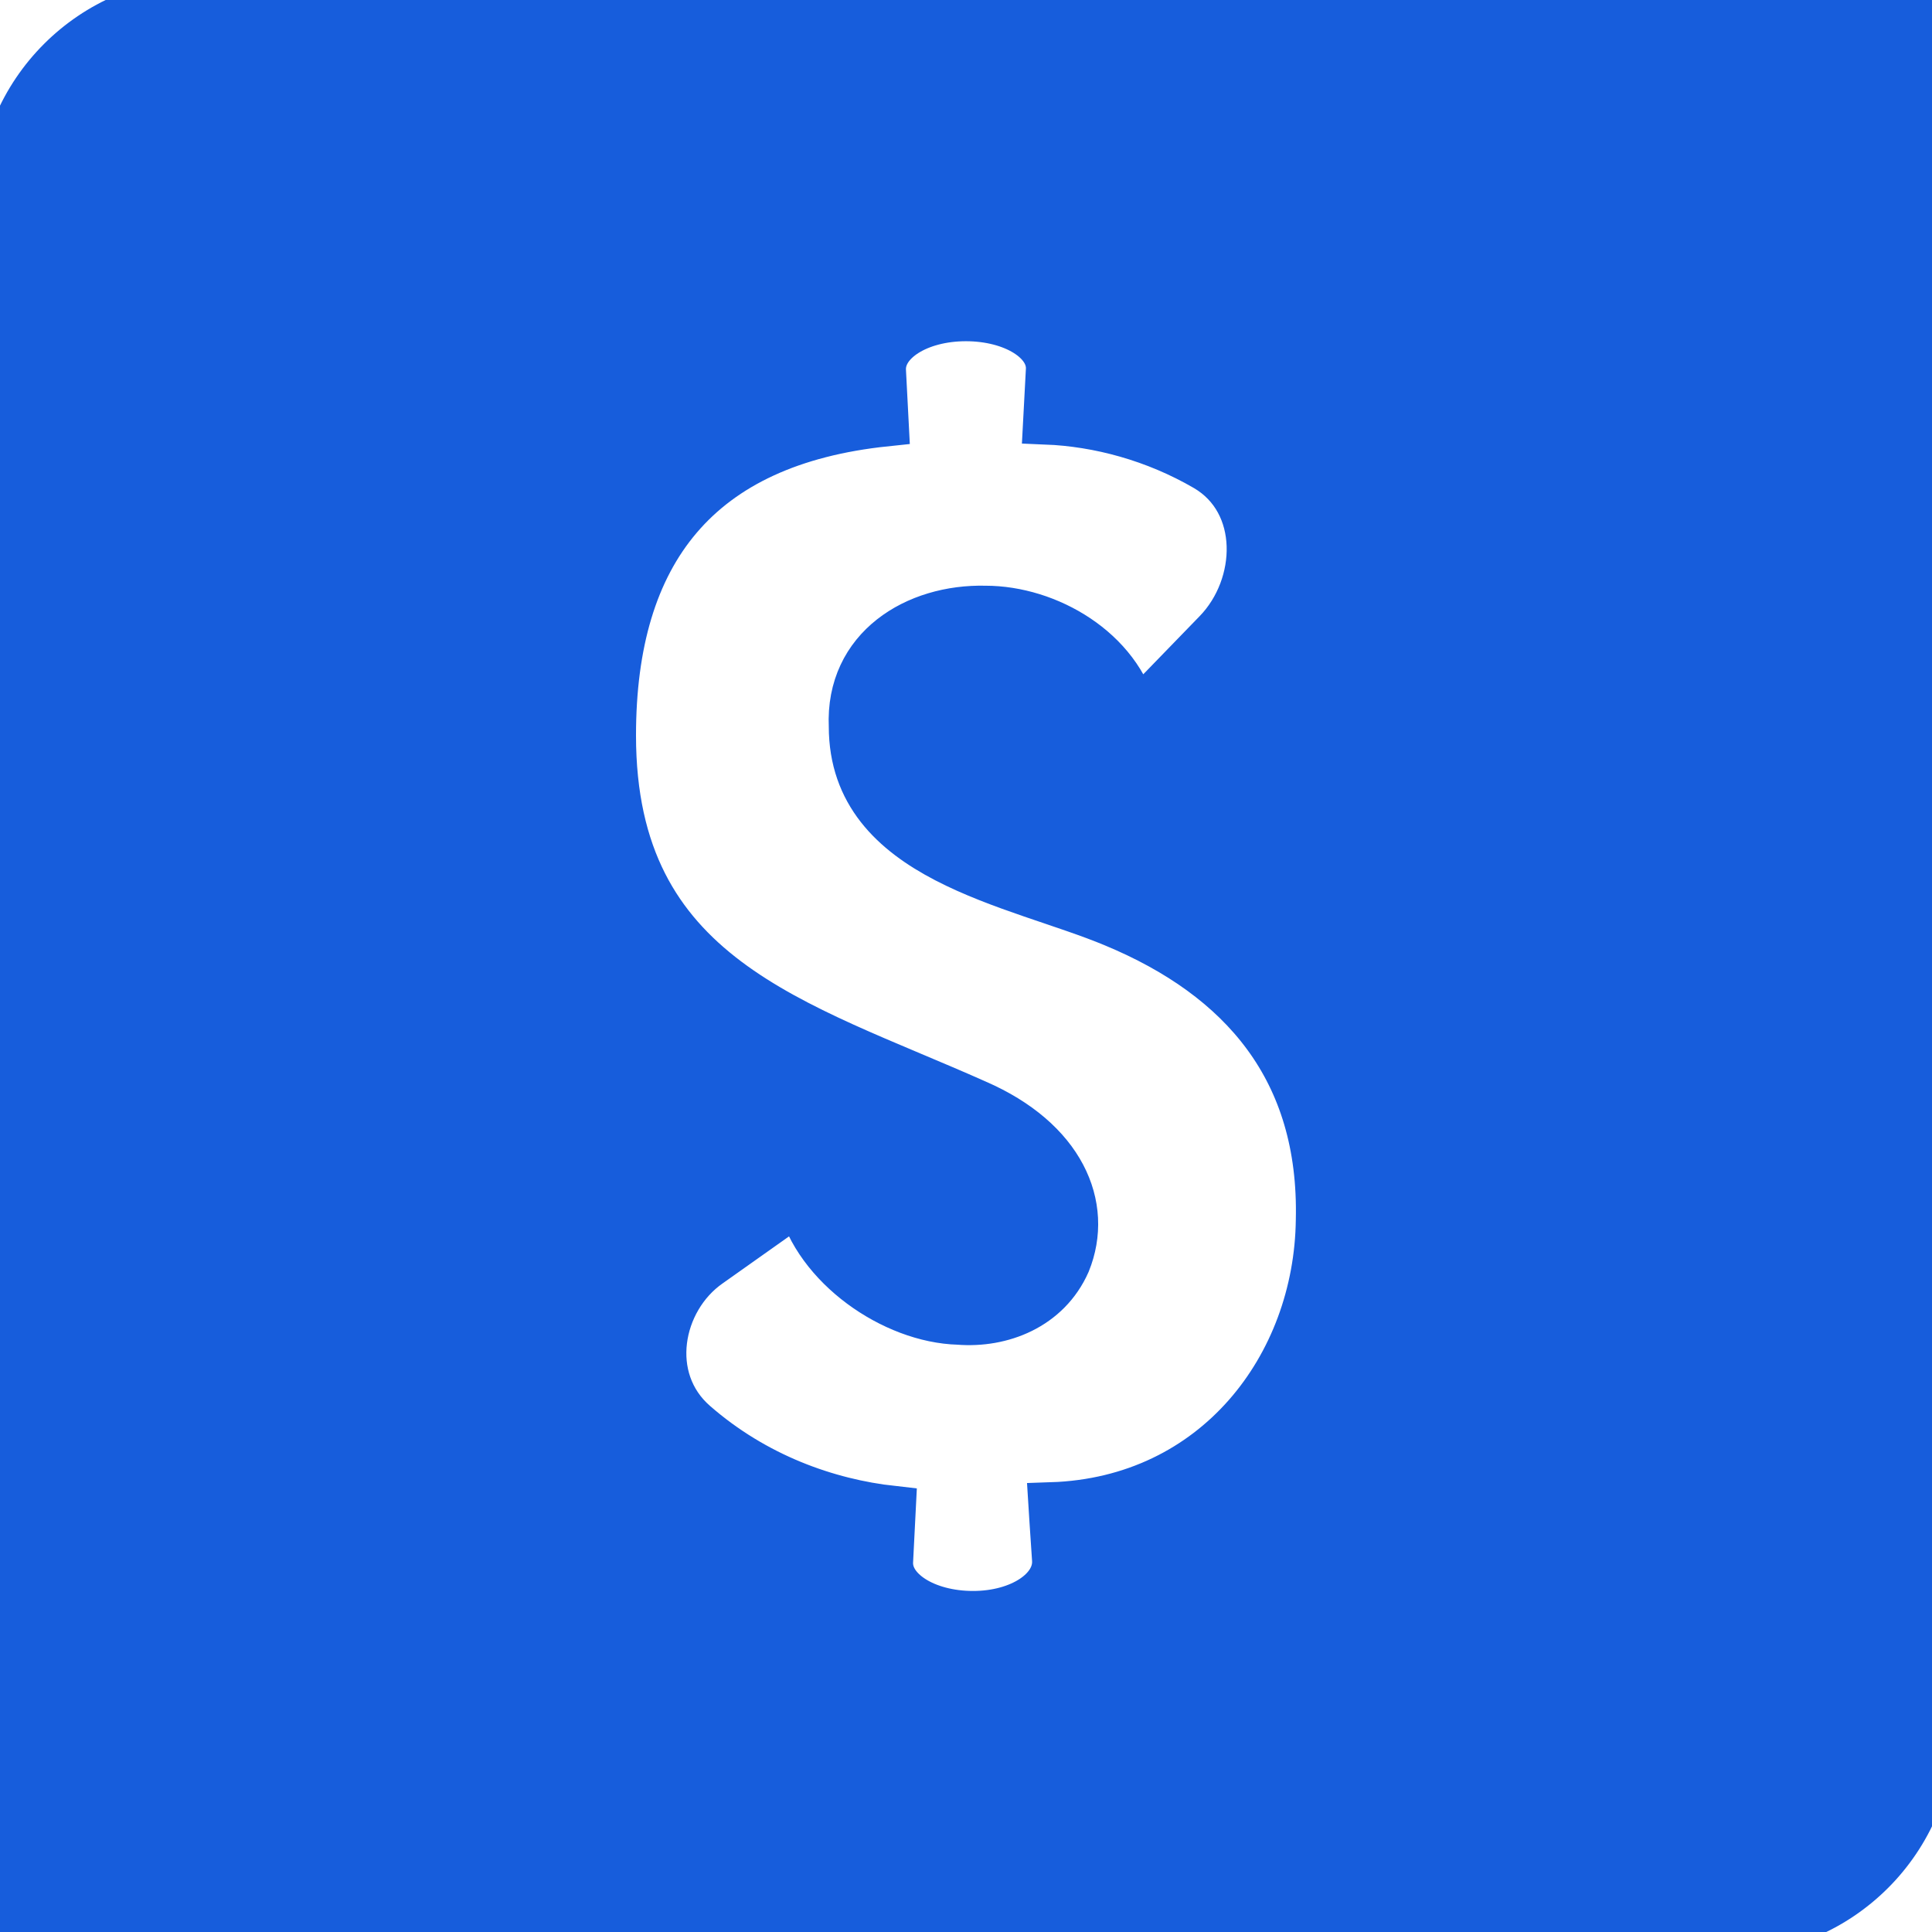 <!DOCTYPE svg PUBLIC "-//W3C//DTD SVG 1.1//EN" "http://www.w3.org/Graphics/SVG/1.1/DTD/svg11.dtd">

<!-- Uploaded to: SVG Repo, www.svgrepo.com, Transformed by: SVG Repo Mixer Tools -->
<svg fill="#175ddc" version="1.1" id="Capa_1" xmlns="http://www.w3.org/2000/svg" xmlns:xlink="http://www.w3.org/1999/xlink" width="64px" height="64px" viewBox="0 0 42.063 42.063" xml:space="preserve" stroke="#175ddc">

<g id="SVGRepo_bgCarrier" stroke-width="0"/>

<g id="SVGRepo_tracerCarrier" stroke-linecap="round" stroke-linejoin="round"/>

<g id="SVGRepo_iconCarrier"> <g> <path d="M42.063,37.588V0H4.477C2.004,0,0,2.004,0,4.476v37.587h37.586C40.059,42.062,42.063,40.059,42.063,37.588z M22.891,32.771 c0,0,0.033,0.53,0.078,1.183c0.043,0.654-0.757,1.184-1.784,1.184c-1.029,0-1.838-0.513-1.805-1.144l0.058-1.144 c-1.421-0.158-2.987-0.711-4.307-1.863c-1.109-0.963-0.784-2.684,0.311-3.452l1.976-1.399c0.352,1.438,2.02,2.602,3.456,2.641 c0.931,0.074,1.938-0.312,2.367-1.282c0.504-1.243-0.116-2.679-1.979-3.489c-3.919-1.748-7.915-2.722-7.915-7.993 c0-4.001,1.862-6.368,5.937-6.794c0,0-0.027-0.513-0.059-1.144C19.191,7.438,20,6.929,21.029,6.929 c1.028,0,1.838,0.501,1.806,1.122l-0.06,1.127c1.142,0.046,2.363,0.372,3.471,1.016c1.271,0.745,1.21,2.556,0.236,3.564 l-1.767,1.822c-0.35-1.435-1.903-2.328-3.261-2.328c-1.512-0.038-2.988,0.854-2.91,2.563c0,2.908,3.57,3.413,5.704,4.306 c2.795,1.161,4.54,3.182,4.464,6.439C28.674,29.743,26.46,32.654,22.891,32.771z"/> </g> </g>

</svg>

